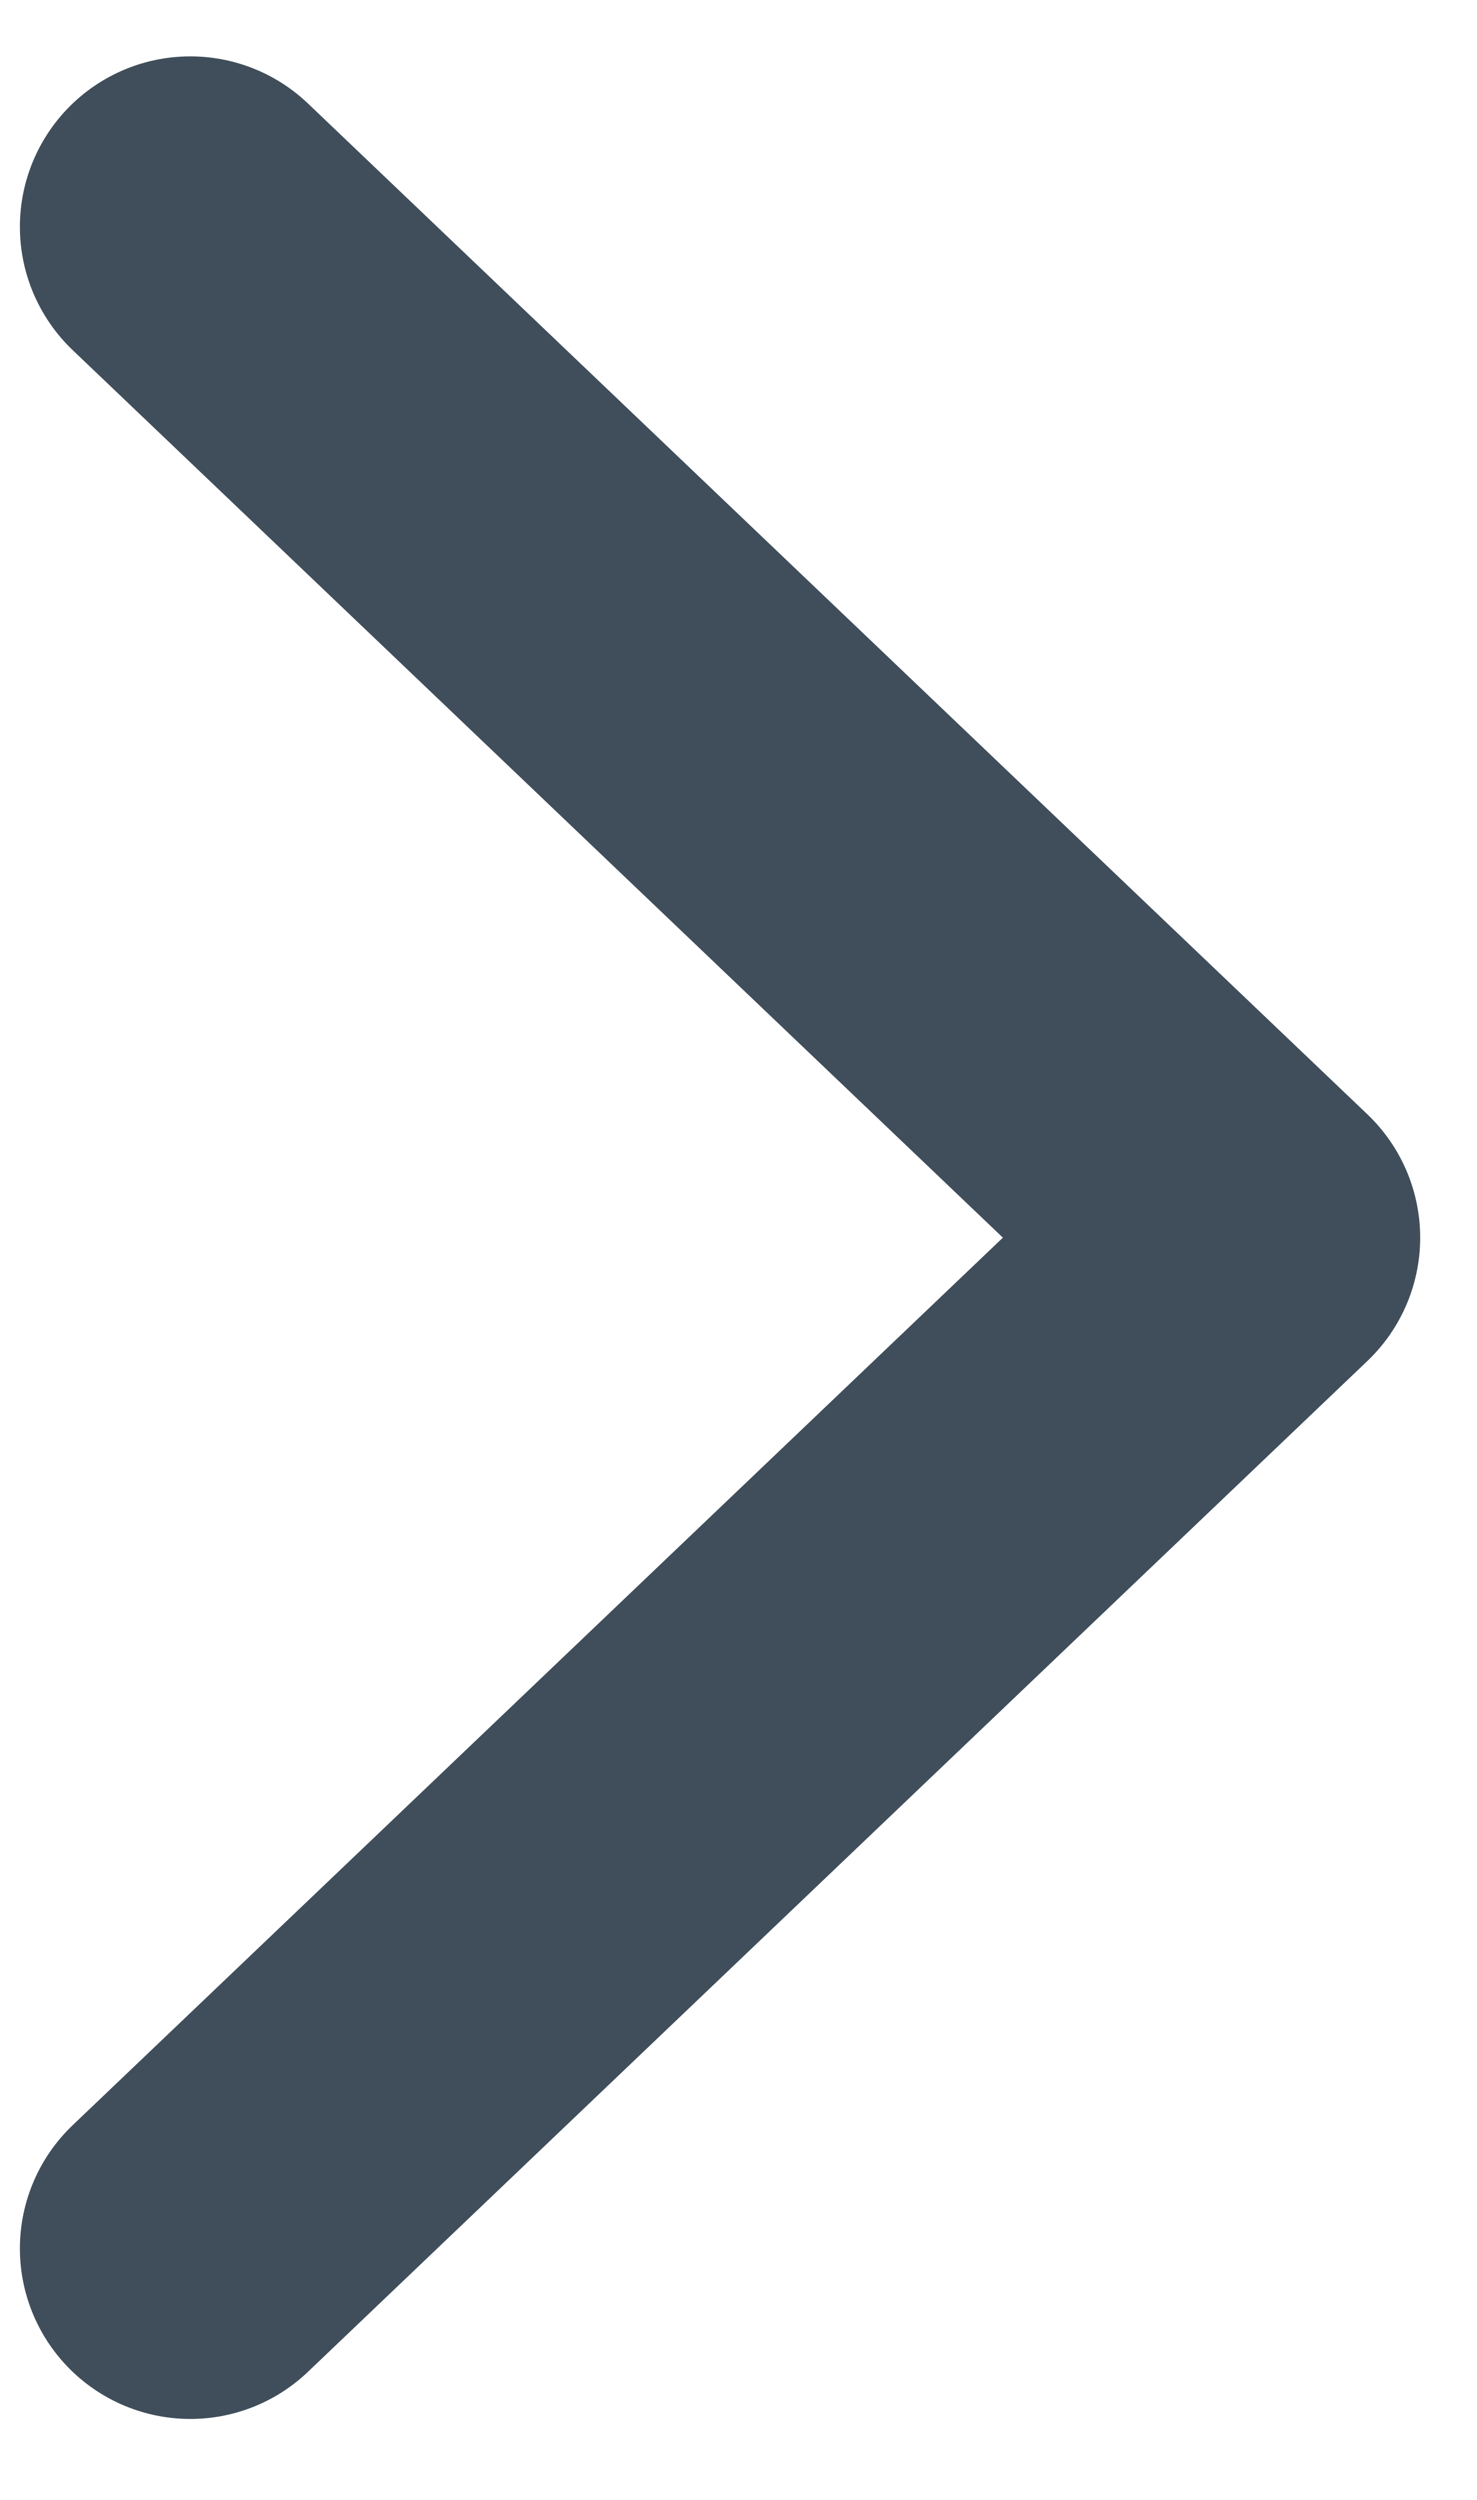 <?xml version="1.0" encoding="UTF-8"?>
<svg width="13px" height="22px" viewBox="0 0 13 22" version="1.1" xmlns="http://www.w3.org/2000/svg" xmlns:xlink="http://www.w3.org/1999/xlink">
    <title>CEE6E864-5E2A-4A60-A49F-54E779D98C5B</title>
    <g id="Home-p-Concept" stroke="none" stroke-width="1" fill="none" fill-rule="evenodd" stroke-linecap="round" stroke-linejoin="round">
        <g id="Docadvisor-UI--Area_A" transform="translate(-1764, -1688)" stroke="#404E5B" stroke-width="3">
            <g id="large-comp/experts" transform="translate(123, 1285.996)">
                <g id="arrow2" transform="translate(1645.5, 412.5) scale(-1, 1) translate(-1645.5, -412.5) translate(1616, 383)">
                    <polyline id="Path-10" points="32.325 21 23 29.896 32.325 38.792"></polyline>
                </g>
            </g>
        </g>
    </g>
</svg>